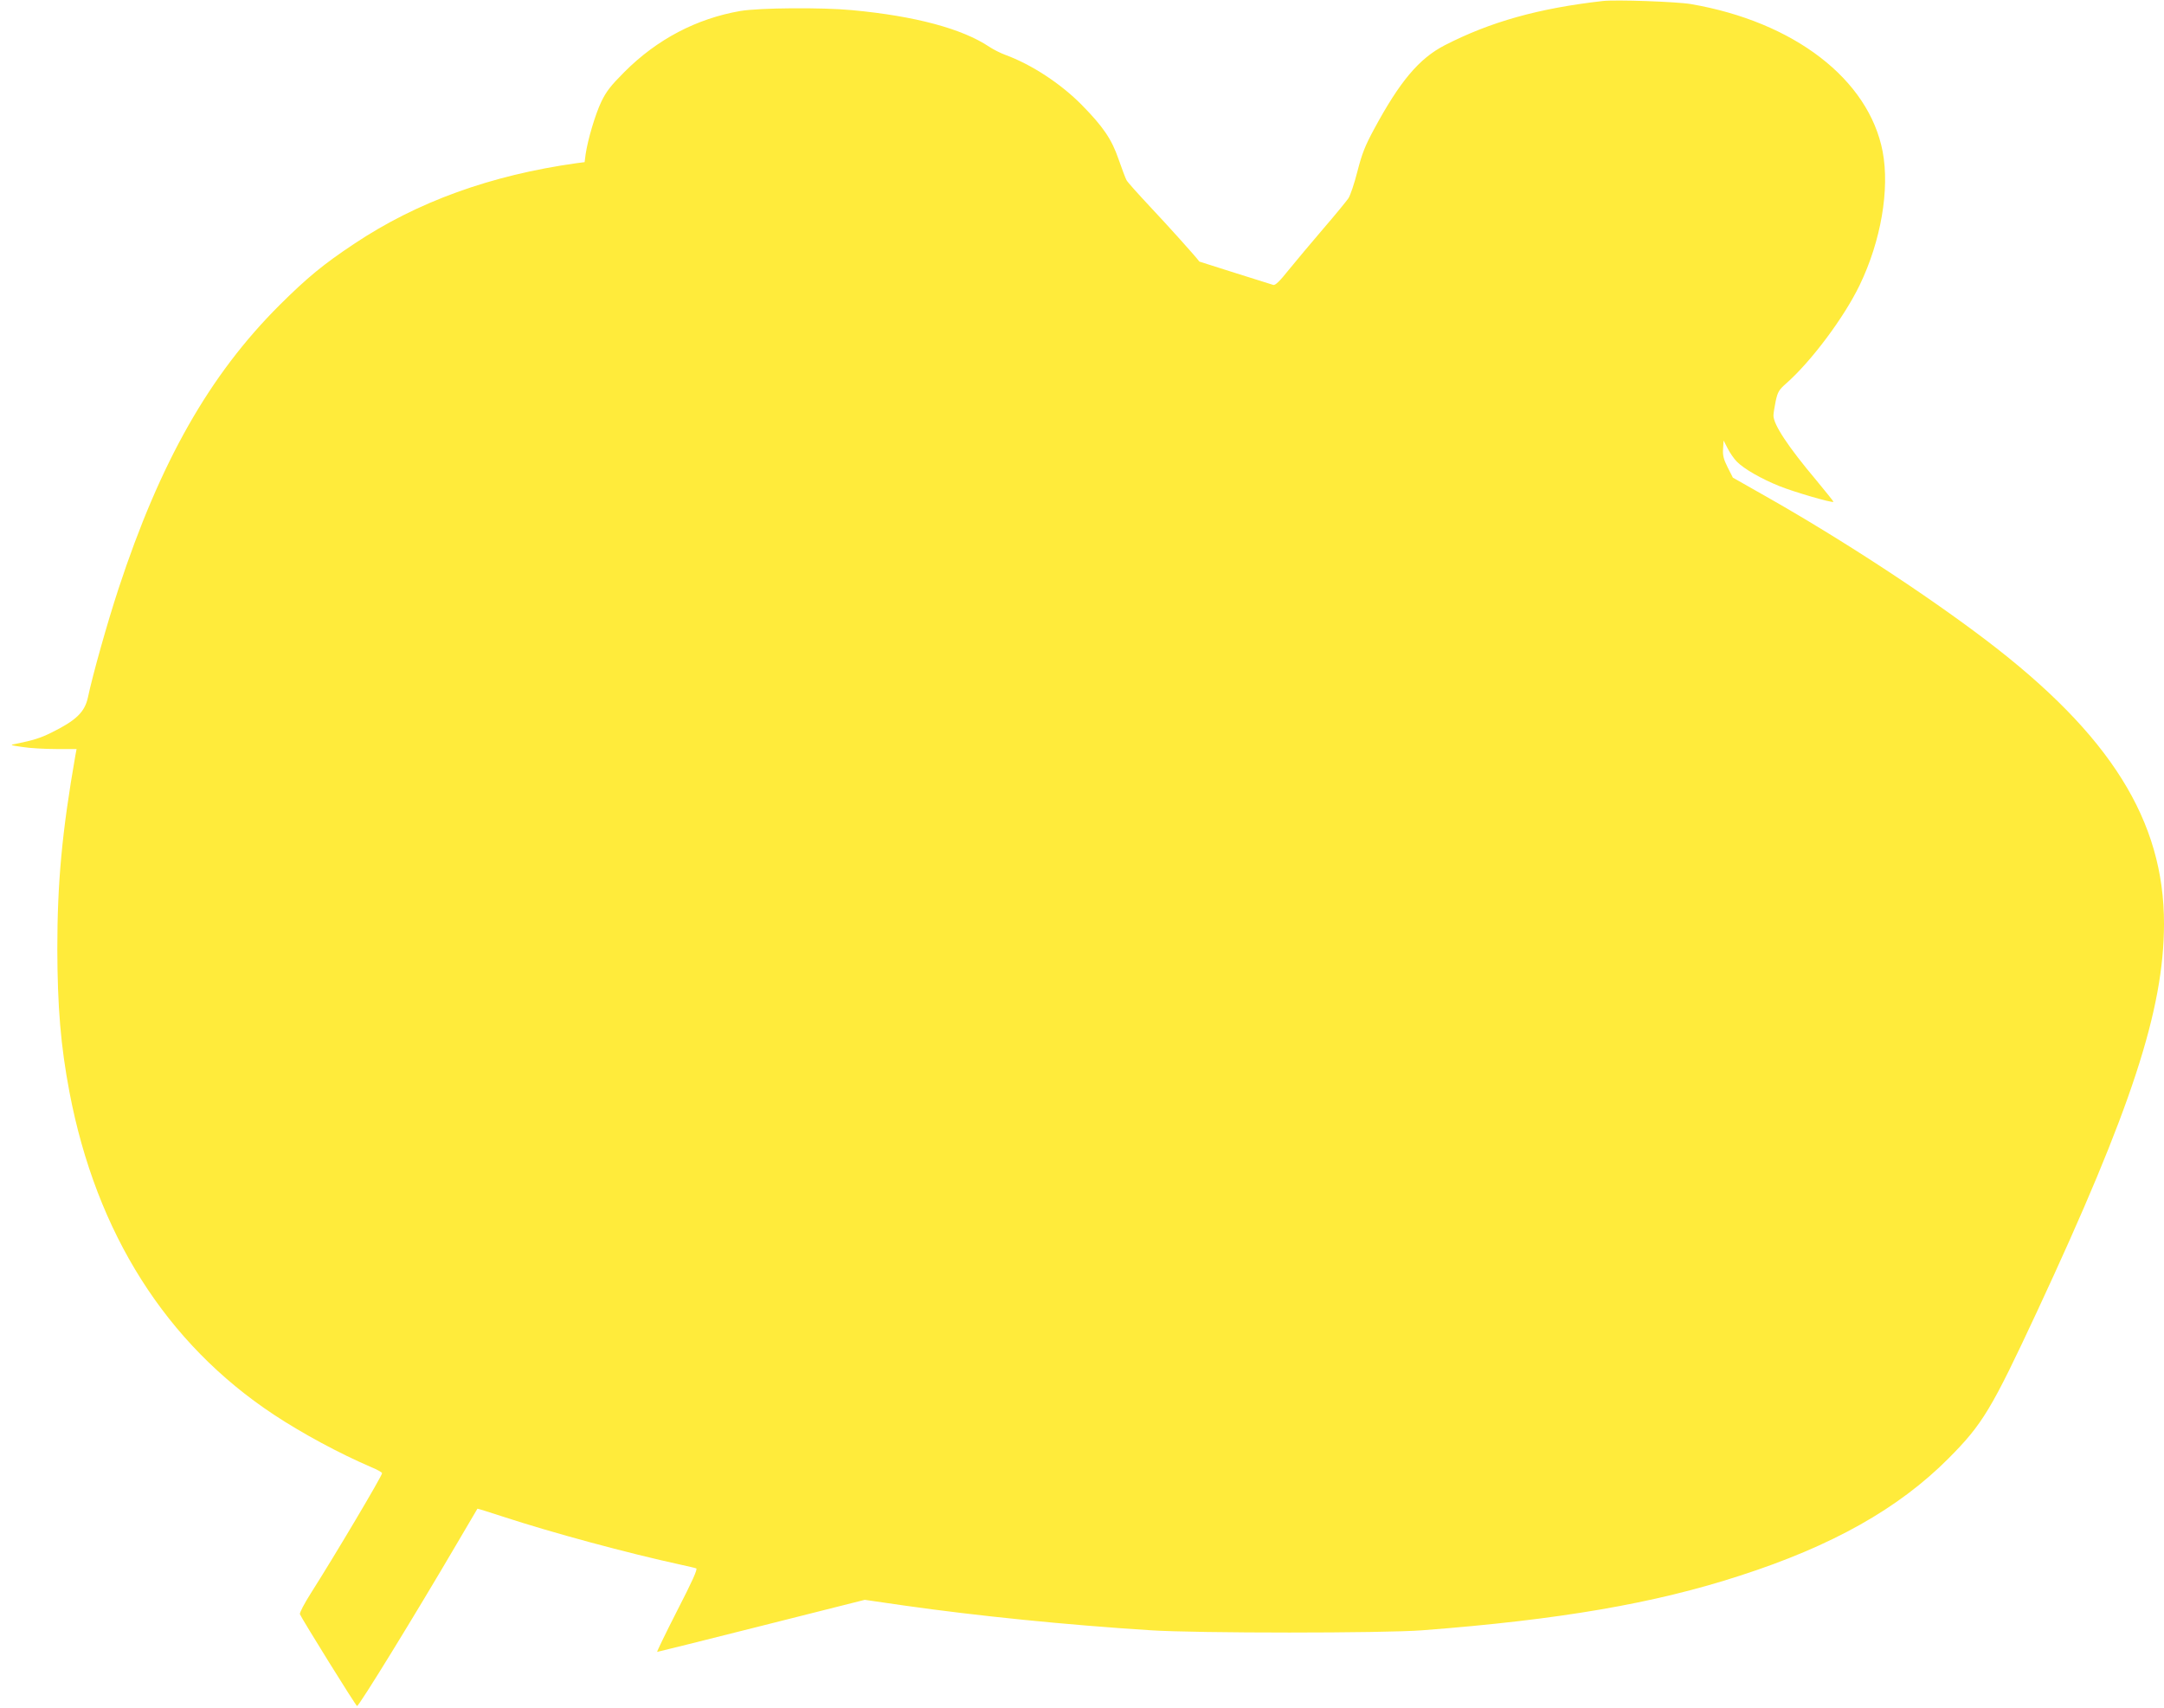 <?xml version="1.0" standalone="no"?>
<!DOCTYPE svg PUBLIC "-//W3C//DTD SVG 20010904//EN"
 "http://www.w3.org/TR/2001/REC-SVG-20010904/DTD/svg10.dtd">
<svg version="1.0" xmlns="http://www.w3.org/2000/svg"
 width="1280pt" height="1010pt" viewBox="0 0 1280 1010"
 preserveAspectRatio="xMidYMid meet">
<g transform="translate(0,1010) scale(0.1,-0.1)"
fill="#ffeb3b" stroke="none">
<path d="M9480 10094 c-379 -43 -665 -123 -935 -262 -151 -78 -265 -213 -418
-497 -53 -98 -71 -144 -98 -249 -18 -71 -42 -143 -54 -160 -12 -17 -78 -98
-148 -179 -70 -82 -162 -191 -204 -243 -54 -68 -80 -93 -92 -89 -8 3 -110 35
-226 71 -115 36 -211 67 -211 67 -17 25 -190 217 -289 322 -72 77 -137 149
-142 160 -6 11 -27 67 -47 124 -40 117 -91 192 -217 320 -125 127 -298 240
-454 297 -27 10 -69 31 -93 47 -160 107 -437 182 -812 217 -179 17 -549 14
-661 -5 -259 -45 -492 -167 -685 -360 -82 -82 -108 -116 -137 -176 -36 -75
-80 -224 -93 -311 l-6 -47 -47 -6 c-507 -71 -943 -228 -1316 -477 -181 -120
-278 -200 -441 -362 -416 -415 -706 -927 -953 -1678 -67 -204 -153 -510 -181
-643 -19 -87 -70 -136 -216 -208 -64 -32 -110 -46 -209 -66 -39 -7 -38 -8 38
-19 43 -7 132 -12 199 -12 l121 0 -7 -37 c-79 -451 -107 -753 -107 -1146 1
-342 20 -574 72 -847 159 -834 572 -1486 1209 -1907 168 -111 387 -229 573
-309 37 -15 67 -32 67 -37 0 -16 -277 -483 -422 -711 -38 -60 -67 -115 -64
-123 11 -27 331 -543 338 -543 12 0 338 530 589 958 67 114 123 208 123 209 1
1 69 -20 151 -47 297 -97 734 -215 1055 -285 41 -9 81 -18 88 -21 10 -3 -24
-78 -112 -249 -69 -135 -122 -245 -119 -245 3 0 281 69 617 154 l611 154 235
-34 c430 -61 953 -114 1455 -146 274 -18 1380 -18 1610 0 809 62 1370 158
1877 323 546 176 938 397 1233 693 203 204 254 290 525 871 558 1198 749 1782
750 2290 1 611 -317 1119 -1050 1677 -363 276 -863 602 -1308 854 l-192 109
-31 61 c-24 48 -30 71 -27 110 l3 49 24 -47 c13 -26 38 -62 54 -78 42 -43 145
-102 252 -145 84 -34 313 -101 320 -93 1 2 -45 59 -102 128 -166 197 -253 329
-253 382 0 13 6 51 13 85 12 55 19 67 62 105 148 130 343 391 435 582 126 261
178 566 136 789 -82 428 -524 768 -1135 873 -82 14 -445 27 -521 18z"/>
</g>
</svg>

